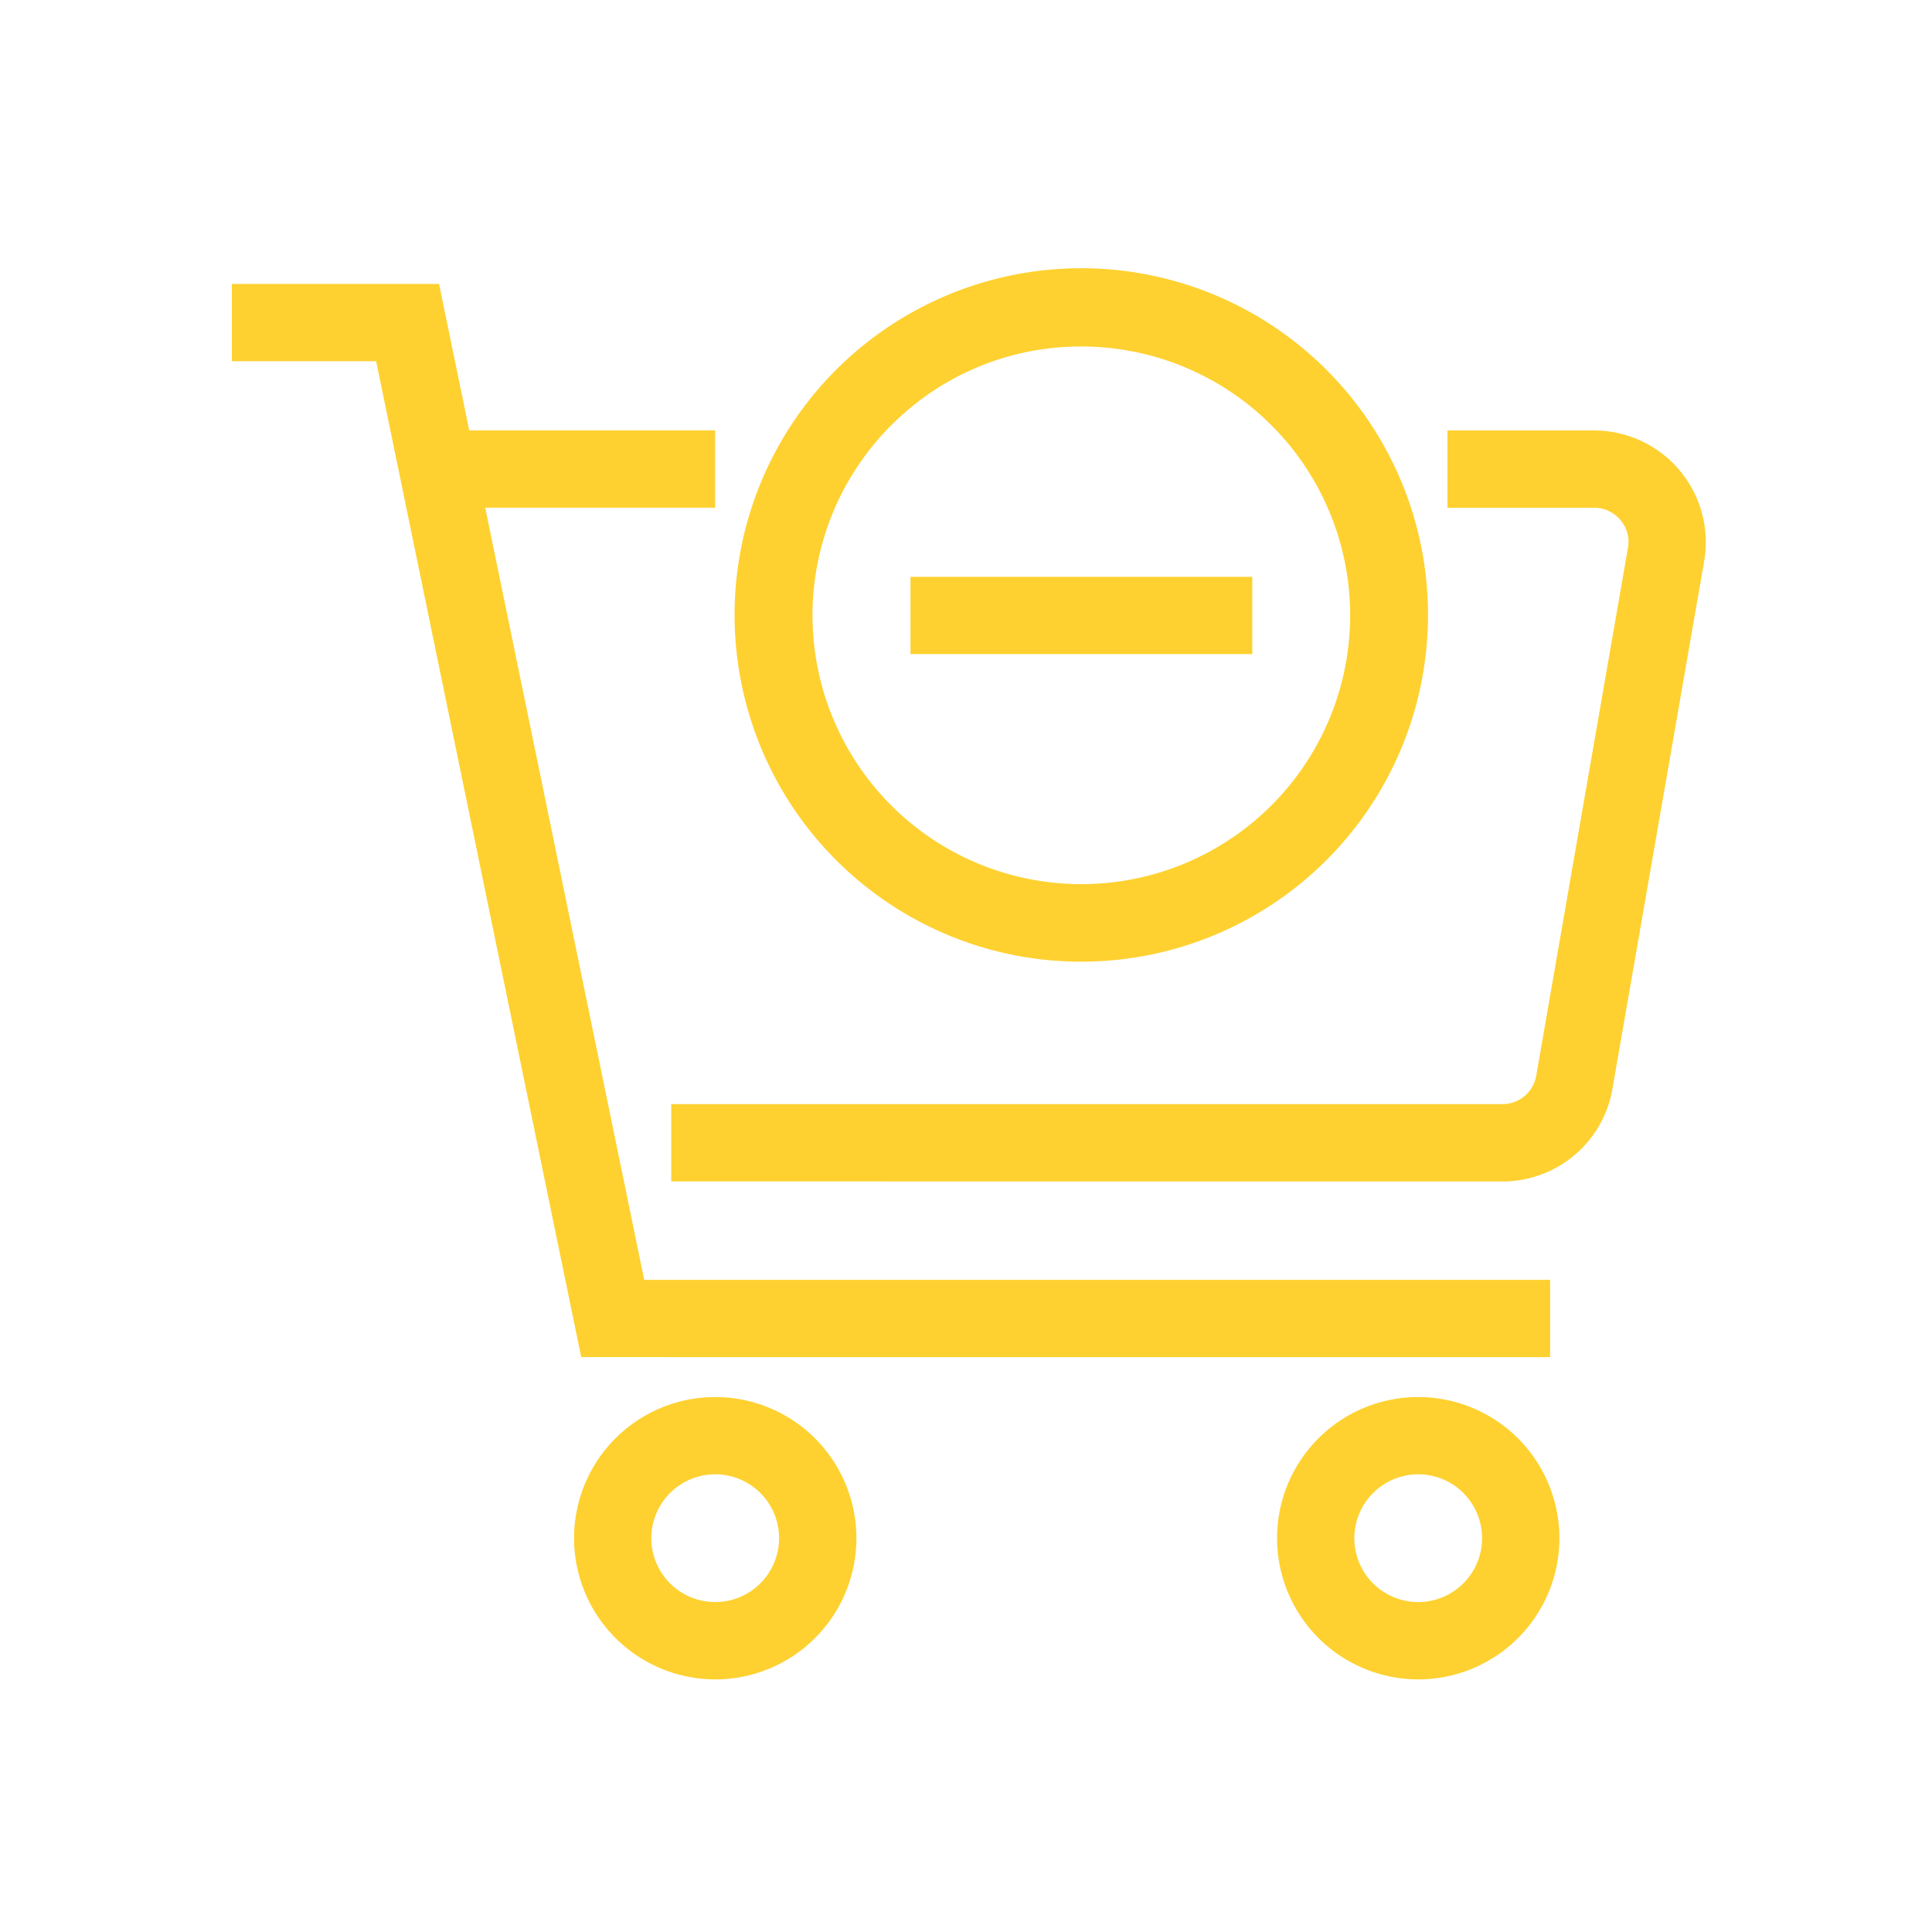 <svg xmlns="http://www.w3.org/2000/svg" xmlns:xlink="http://www.w3.org/1999/xlink" width="100" height="100" viewBox="0 0 100 100">
  <defs>
    <clipPath id="clip-ic_riduzione_tasso_abbandono">
      <rect width="100" height="100"/>
    </clipPath>
  </defs>
  <g id="ic_riduzione_tasso_abbandono" clip-path="url(#clip-ic_riduzione_tasso_abbandono)">
    <g id="Raggruppa_479" data-name="Raggruppa 479" transform="translate(12 14.424)">
      <g id="Raggruppa_480" data-name="Raggruppa 480">
        <path id="Tracciato_80521" data-name="Tracciato 80521" d="M19919.1,4222.254a7.307,7.307,0,1,1,7.307,7.307A7.315,7.315,0,0,1,19919.1,4222.254Zm4,0a3.306,3.306,0,1,0,3.3-3.308A3.31,3.31,0,0,0,19923.1,4222.254Zm-40.387,0a7.307,7.307,0,1,1,7.307,7.307A7.315,7.315,0,0,1,19882.713,4222.254Zm4,0a3.306,3.306,0,1,0,3.309-3.308A3.311,3.311,0,0,0,19886.711,4222.254Zm-3.629-9.374-10.615-51.548H19865v-4h10.725l1.563,7.582h12.727v4h-11.9l8.23,39.967h46.889v4Zm4.66-9.094v-4h43.014a1.775,1.775,0,0,0,1.758-1.477l4.744-27.3a1.732,1.732,0,0,0-.385-1.451,1.767,1.767,0,0,0-1.371-.641h-7.582v-4h7.582a5.785,5.785,0,0,1,5.7,6.787l-4.744,27.285a5.772,5.772,0,0,1-5.7,4.8ZM19901.99,4191a17.946,17.946,0,1,1,6.977,1.412A17.832,17.832,0,0,1,19901.99,4191Zm-2.863-26.35a13.914,13.914,0,1,0,9.84-4.079A13.8,13.8,0,0,0,19899.127,4164.655Zm1,11.841v-4h17.691v4Z" transform="translate(-19865 -4157.06)" fill="#fed130"/>
      </g>
    </g>
  </g>
</svg>
